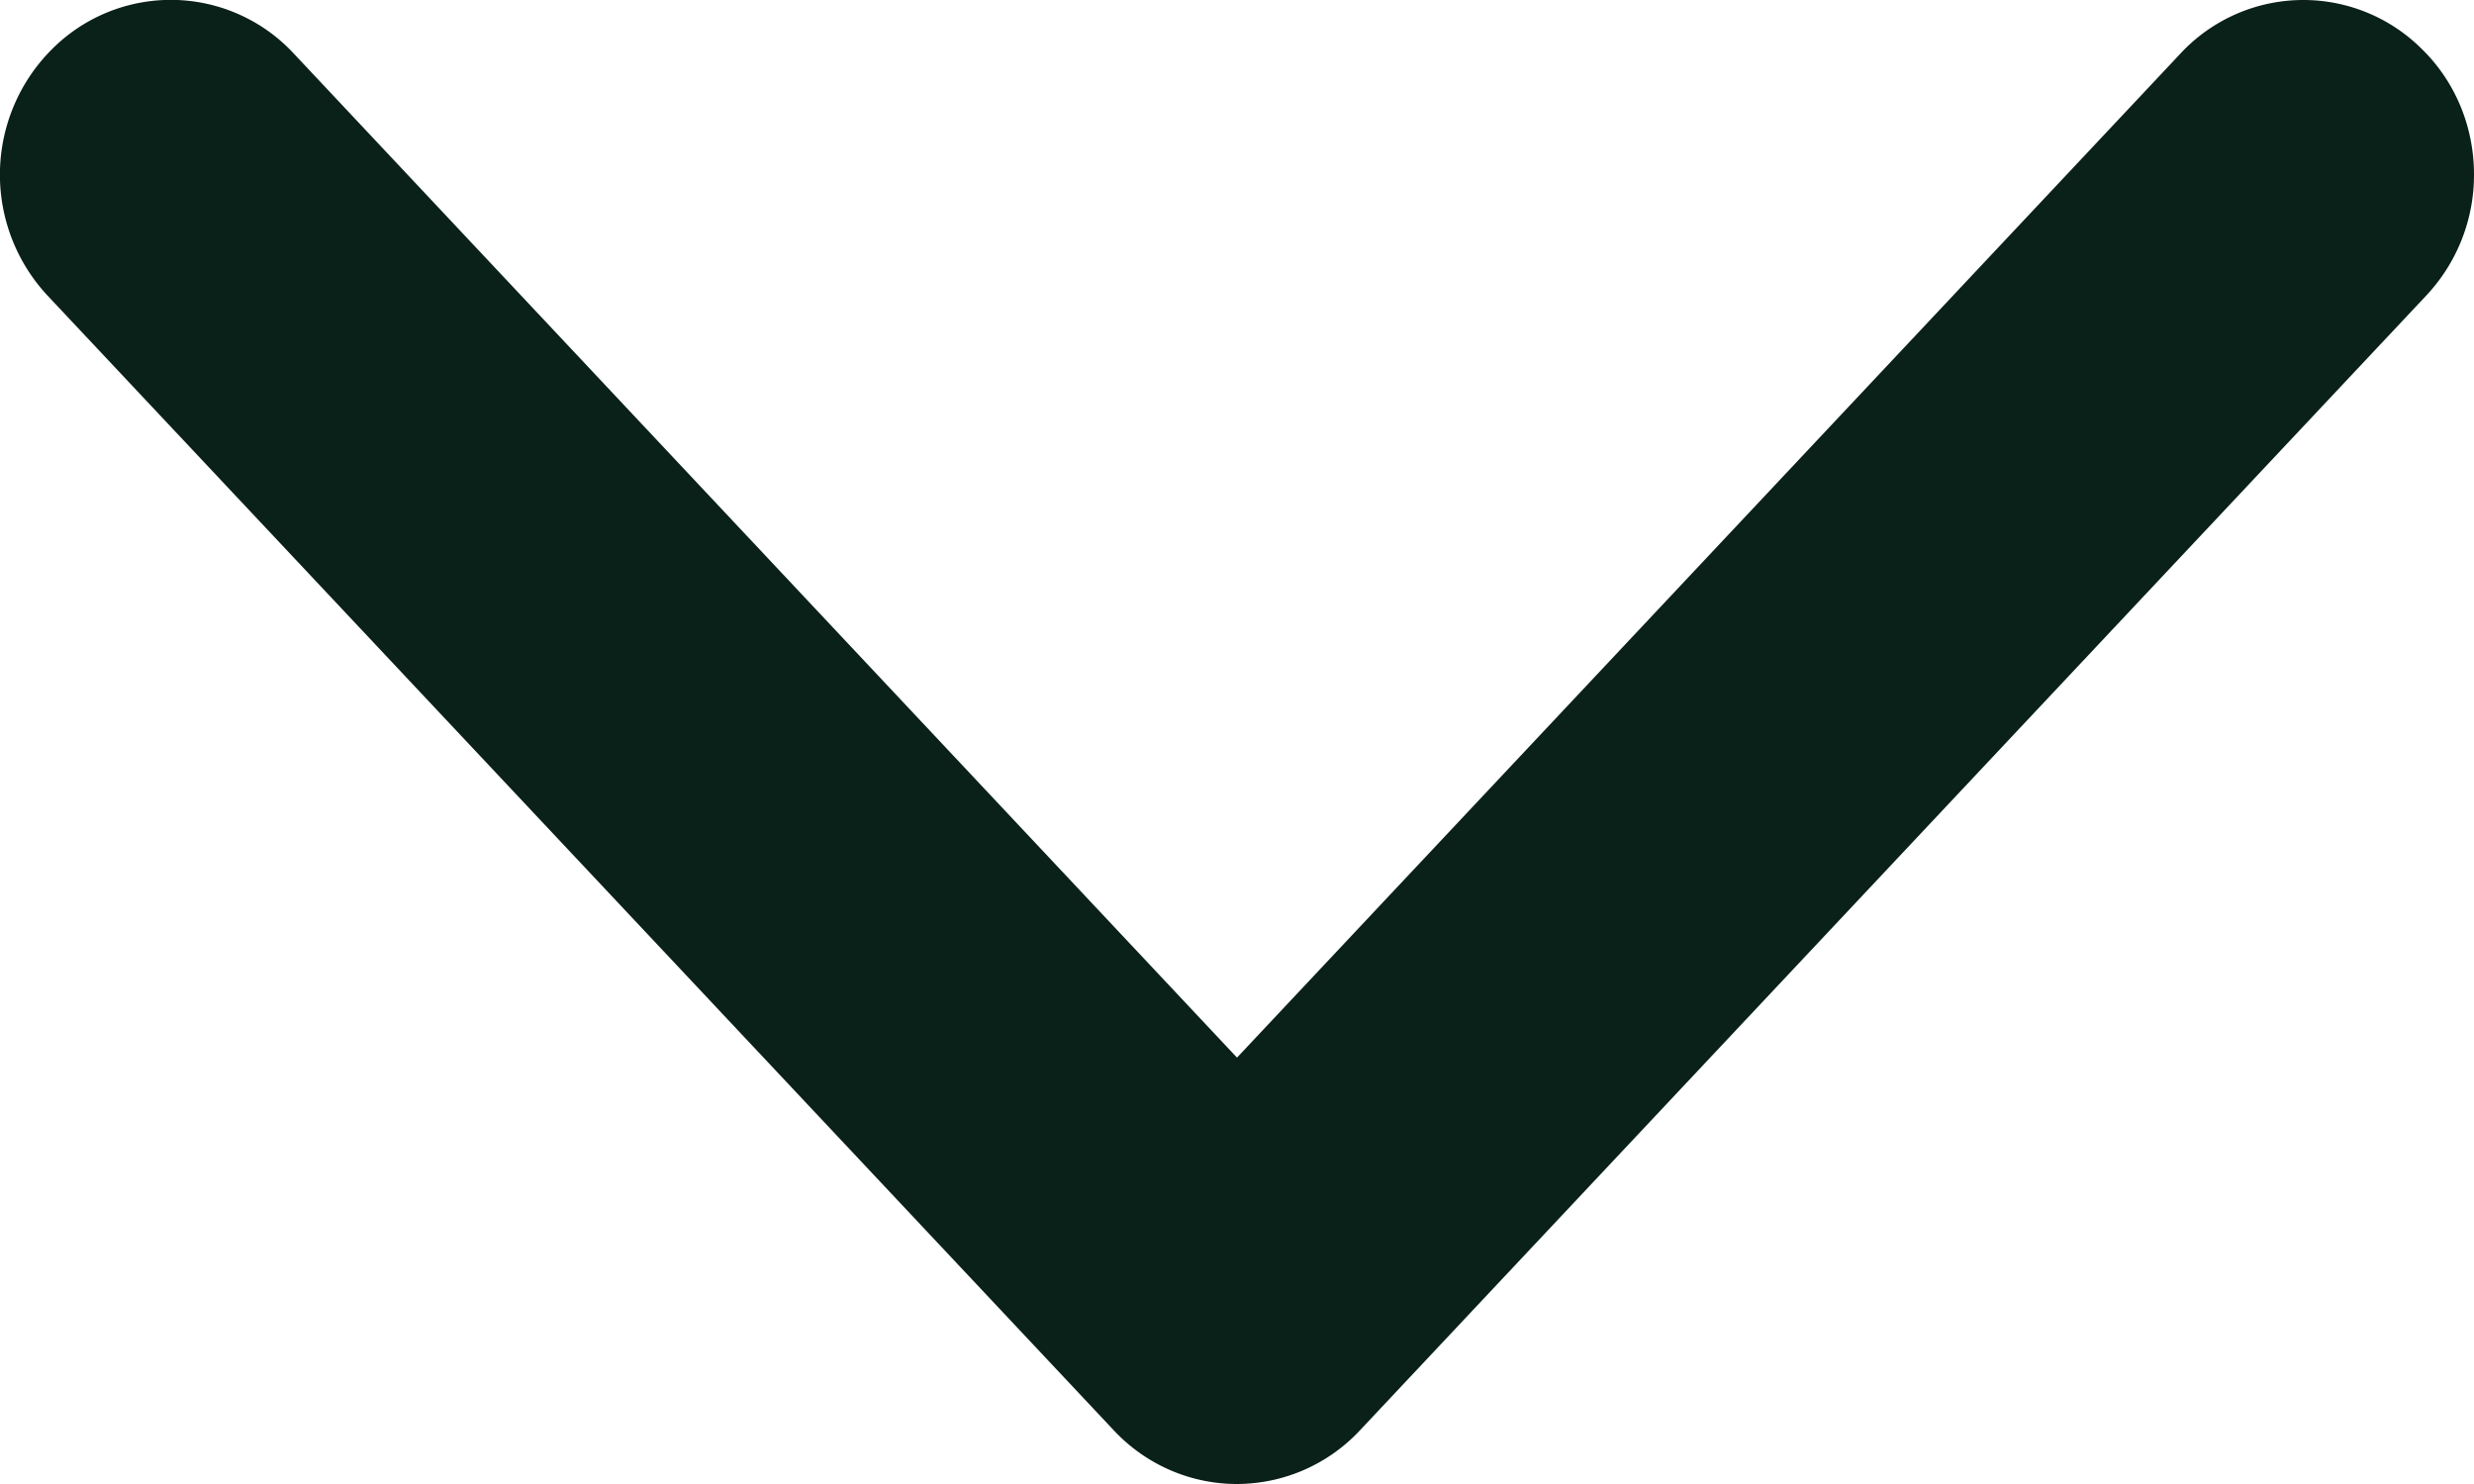 <?xml version="1.0" encoding="UTF-8" standalone="no"?>
<svg
   xmlns:dc="http://purl.org/dc/elements/1.1/"
   xmlns:cc="http://creativecommons.org/ns#"
   xmlns:rdf="http://www.w3.org/1999/02/22-rdf-syntax-ns#"
   xmlns:svg="http://www.w3.org/2000/svg"
   xmlns="http://www.w3.org/2000/svg"
   xmlns:sodipodi="http://sodipodi.sourceforge.net/DTD/sodipodi-0.dtd"
   xmlns:inkscape="http://www.inkscape.org/namespaces/inkscape"
   width="10"
   height="6"
   viewBox="0 0 10 6"
   version="1.1"
   id="svg8"
   sodipodi:docname="arrow-down-black.svg"
   inkscape:version="0.92.1 r15371">
  <defs
     id="defs12" />
  <sodipodi:namedview
     pagecolor="#ffffff"
     bordercolor="#666666"
     borderopacity="1"
     objecttolerance="10"
     gridtolerance="10"
     guidetolerance="10"
     inkscape:pageopacity="0"
     inkscape:pageshadow="2"
     inkscape:window-width="1366"
     inkscape:window-height="703"
     id="namedview10"
     showgrid="false"
     fit-margin-top="0"
     fit-margin-left="0"
     fit-margin-right="0"
     fit-margin-bottom="0"
     inkscape:zoom="21.532542"
     inkscape:cx="5.0467748"
     inkscape:cy="3"
     inkscape:window-x="0"
     inkscape:window-y="0"
     inkscape:window-maximized="1"
     inkscape:current-layer="svg8" />
  <path
     style="fill:#0a2119;fill-opacity:1;fill-rule:evenodd"
     inkscape:connector-curvature="0"
     id="path4"
     d="m 5,6 a 0.682,0.682 0 0 0 0.497,-0.217 L 9.807,1.195 A 0.712,0.712 0 0 0 10,0.705 c 0,-0.184 -0.07,-0.37 -0.212,-0.508 a 0.678,0.678 0 0 0 -0.975,0.02 l -3.813,4.059 -3.813,-4.06 a 0.678,0.678 0 0 0 -0.975,-0.019 0.717,0.717 0 0 0 -0.02,0.998 L 4.502,5.783 c 0.13,0.139 0.31,0.217 0.498,0.217" />
</svg>
